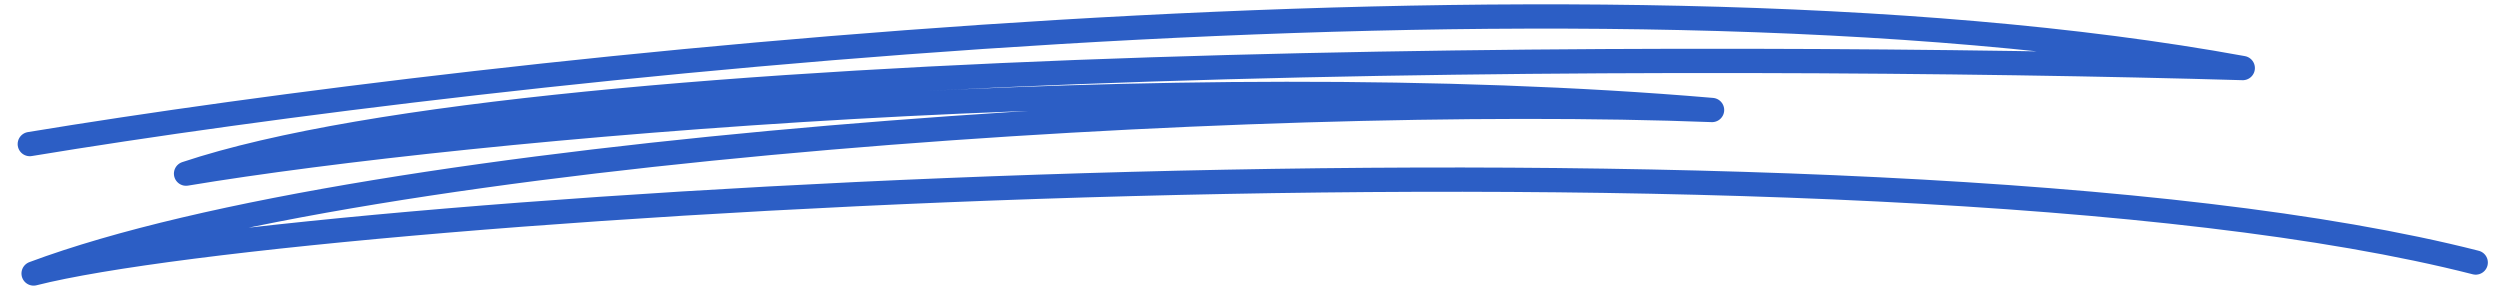<svg width="103" height="12" viewBox="0 0 103 12" fill="none" xmlns="http://www.w3.org/2000/svg">
<path d="M1.227 5.936C20.193 2.804 64.98 -2.207 92.402 2.804C70.421 2.166 22.698 2.143 7.665 7.154C19.306 5.215 48.365 2.635 70.537 4.532C51.78 3.806 15.376 6.051 1.384 11.268C12.746 8.387 77.093 4.464 102 10.816" stroke="#2C5EC5" stroke-linecap="round" stroke-linejoin="round"/>
</svg>
